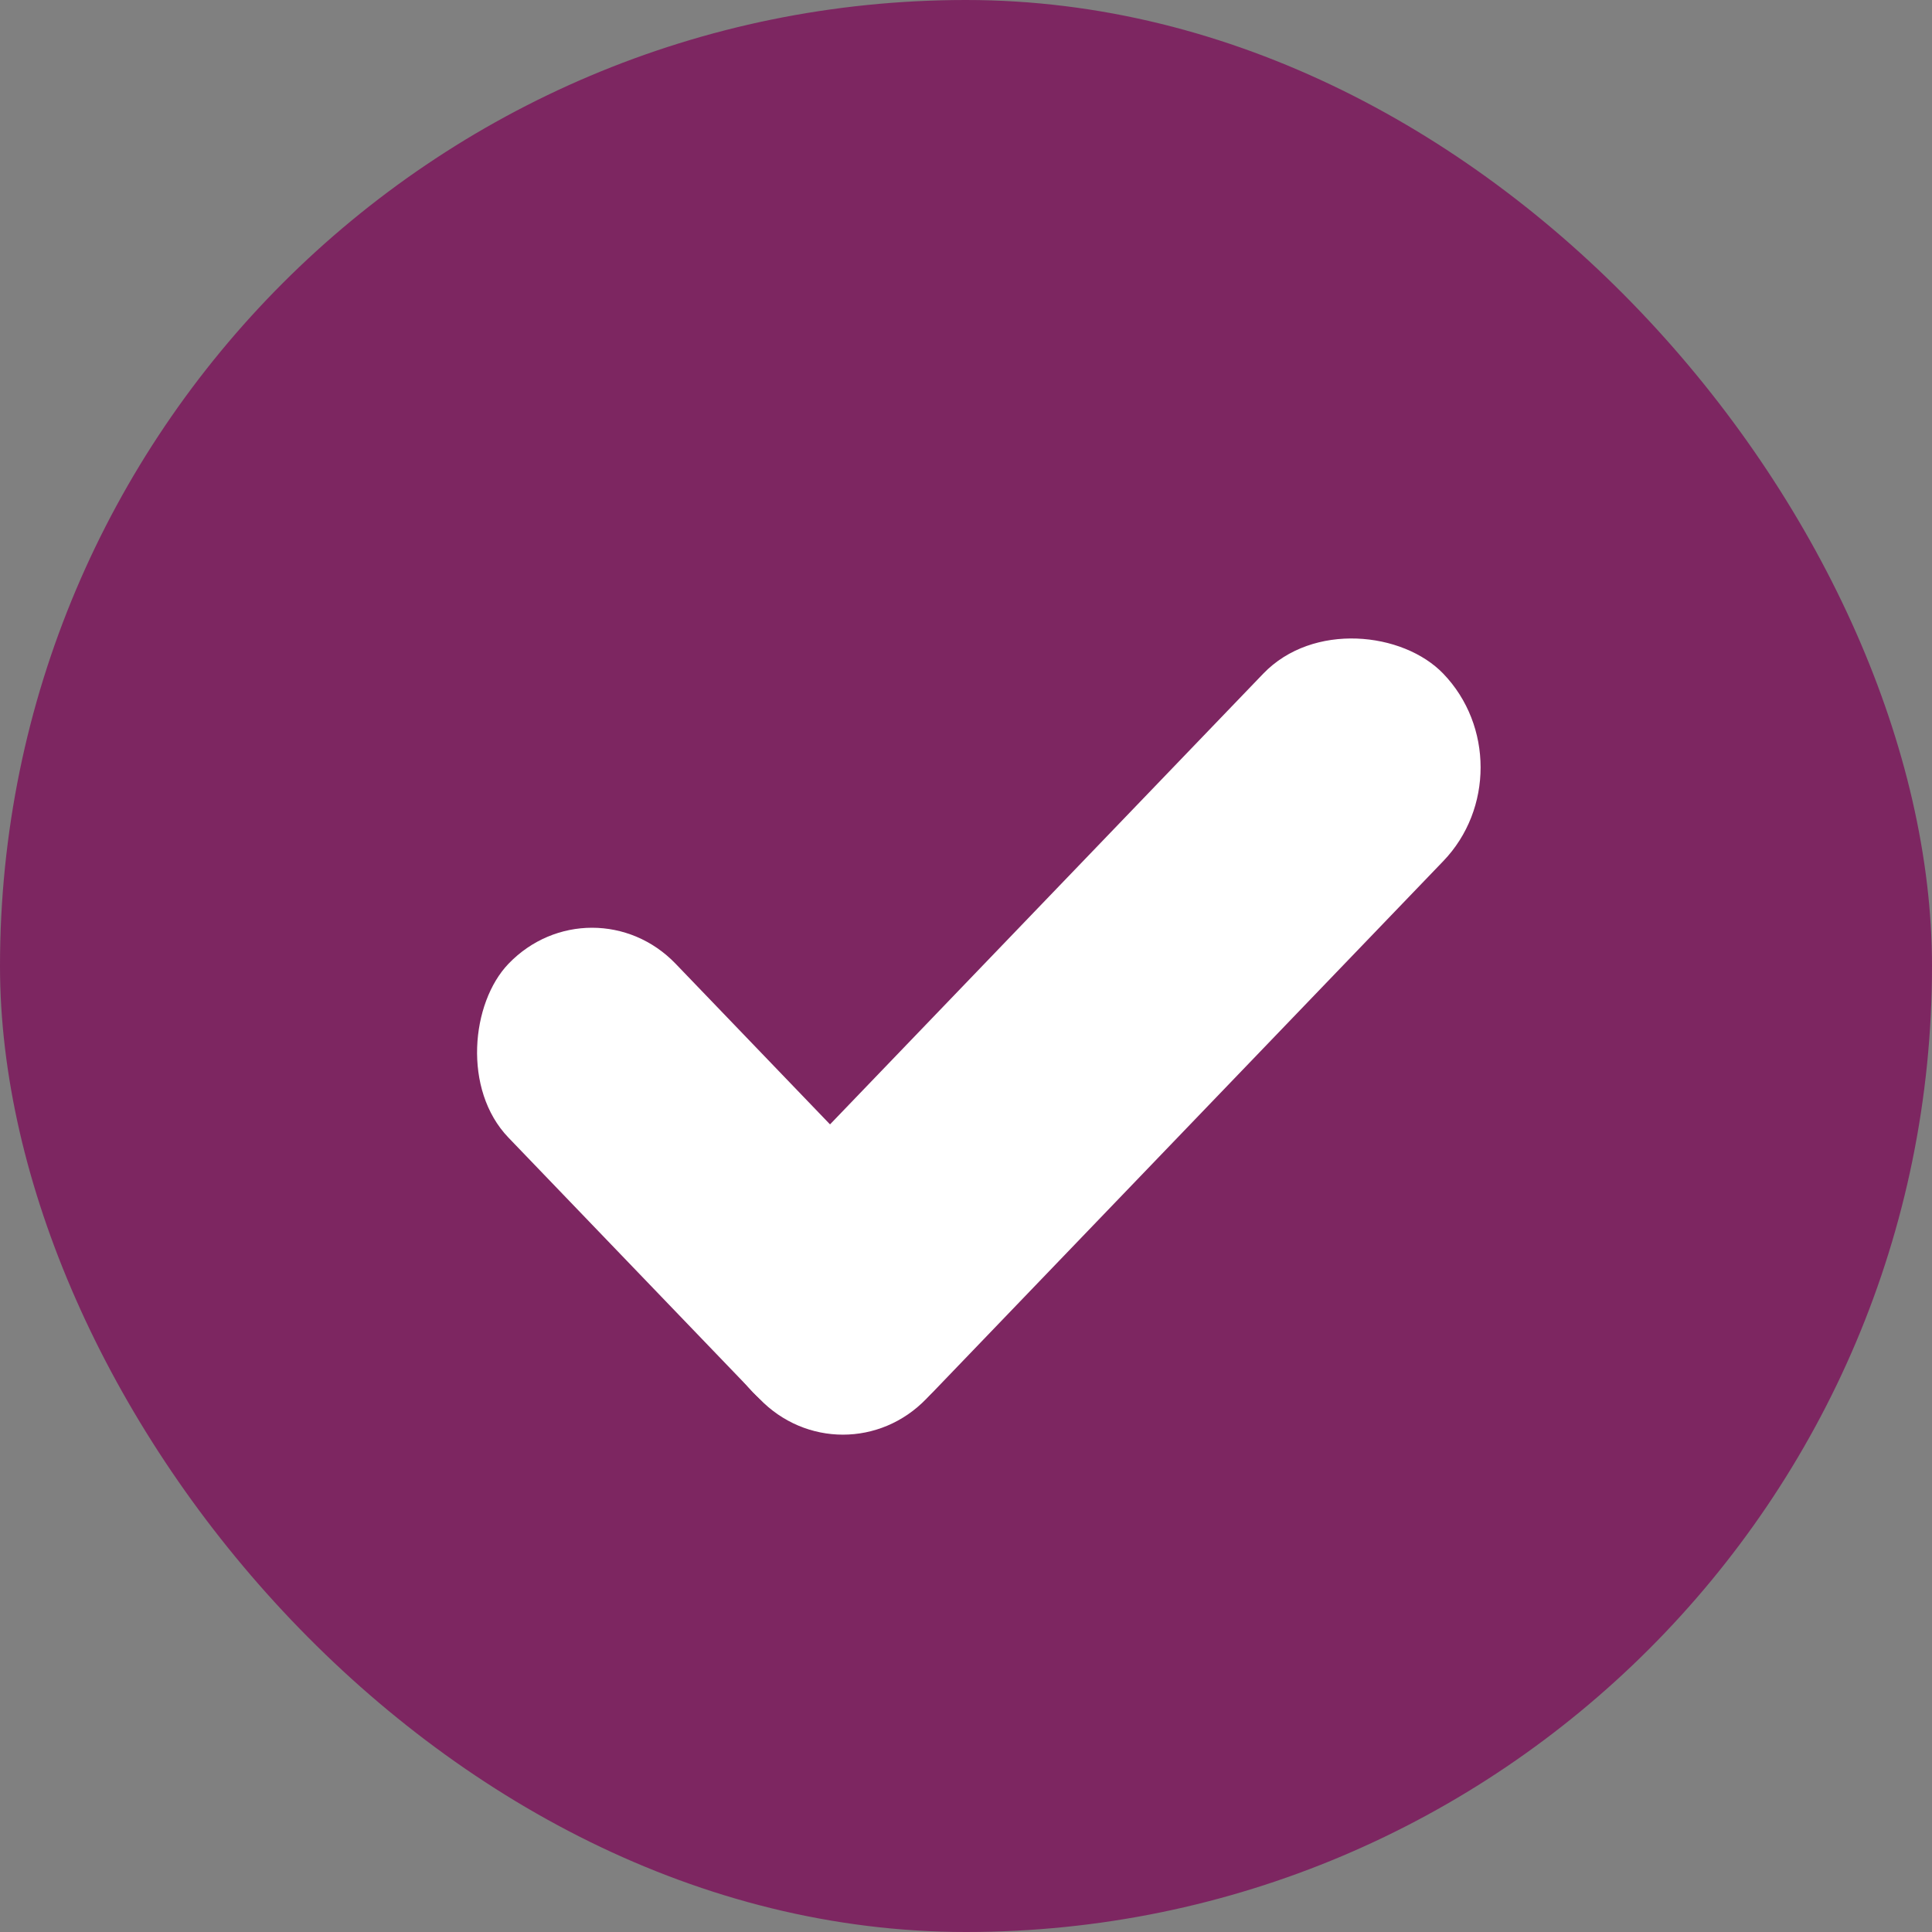 <svg width="31" height="31" viewBox="0 0 31 31" fill="none" xmlns="http://www.w3.org/2000/svg">
<rect x="0" y="0" width="31" height="31" fill="#808080" stroke="none"/>
<rect width="31" height="31" rx="15.5" fill="#7D2661"/>
<rect width="9.678" height="3.87" rx="1.935" transform="matrix(0.693 0.721 -0.693 0.721 9.5 14.069)" fill="white"/>
<rect width="15.988" height="4.17" rx="2.085" transform="matrix(0.693 -0.721 0.693 0.721 10.634 20.834)" fill="white"/>
</svg>
